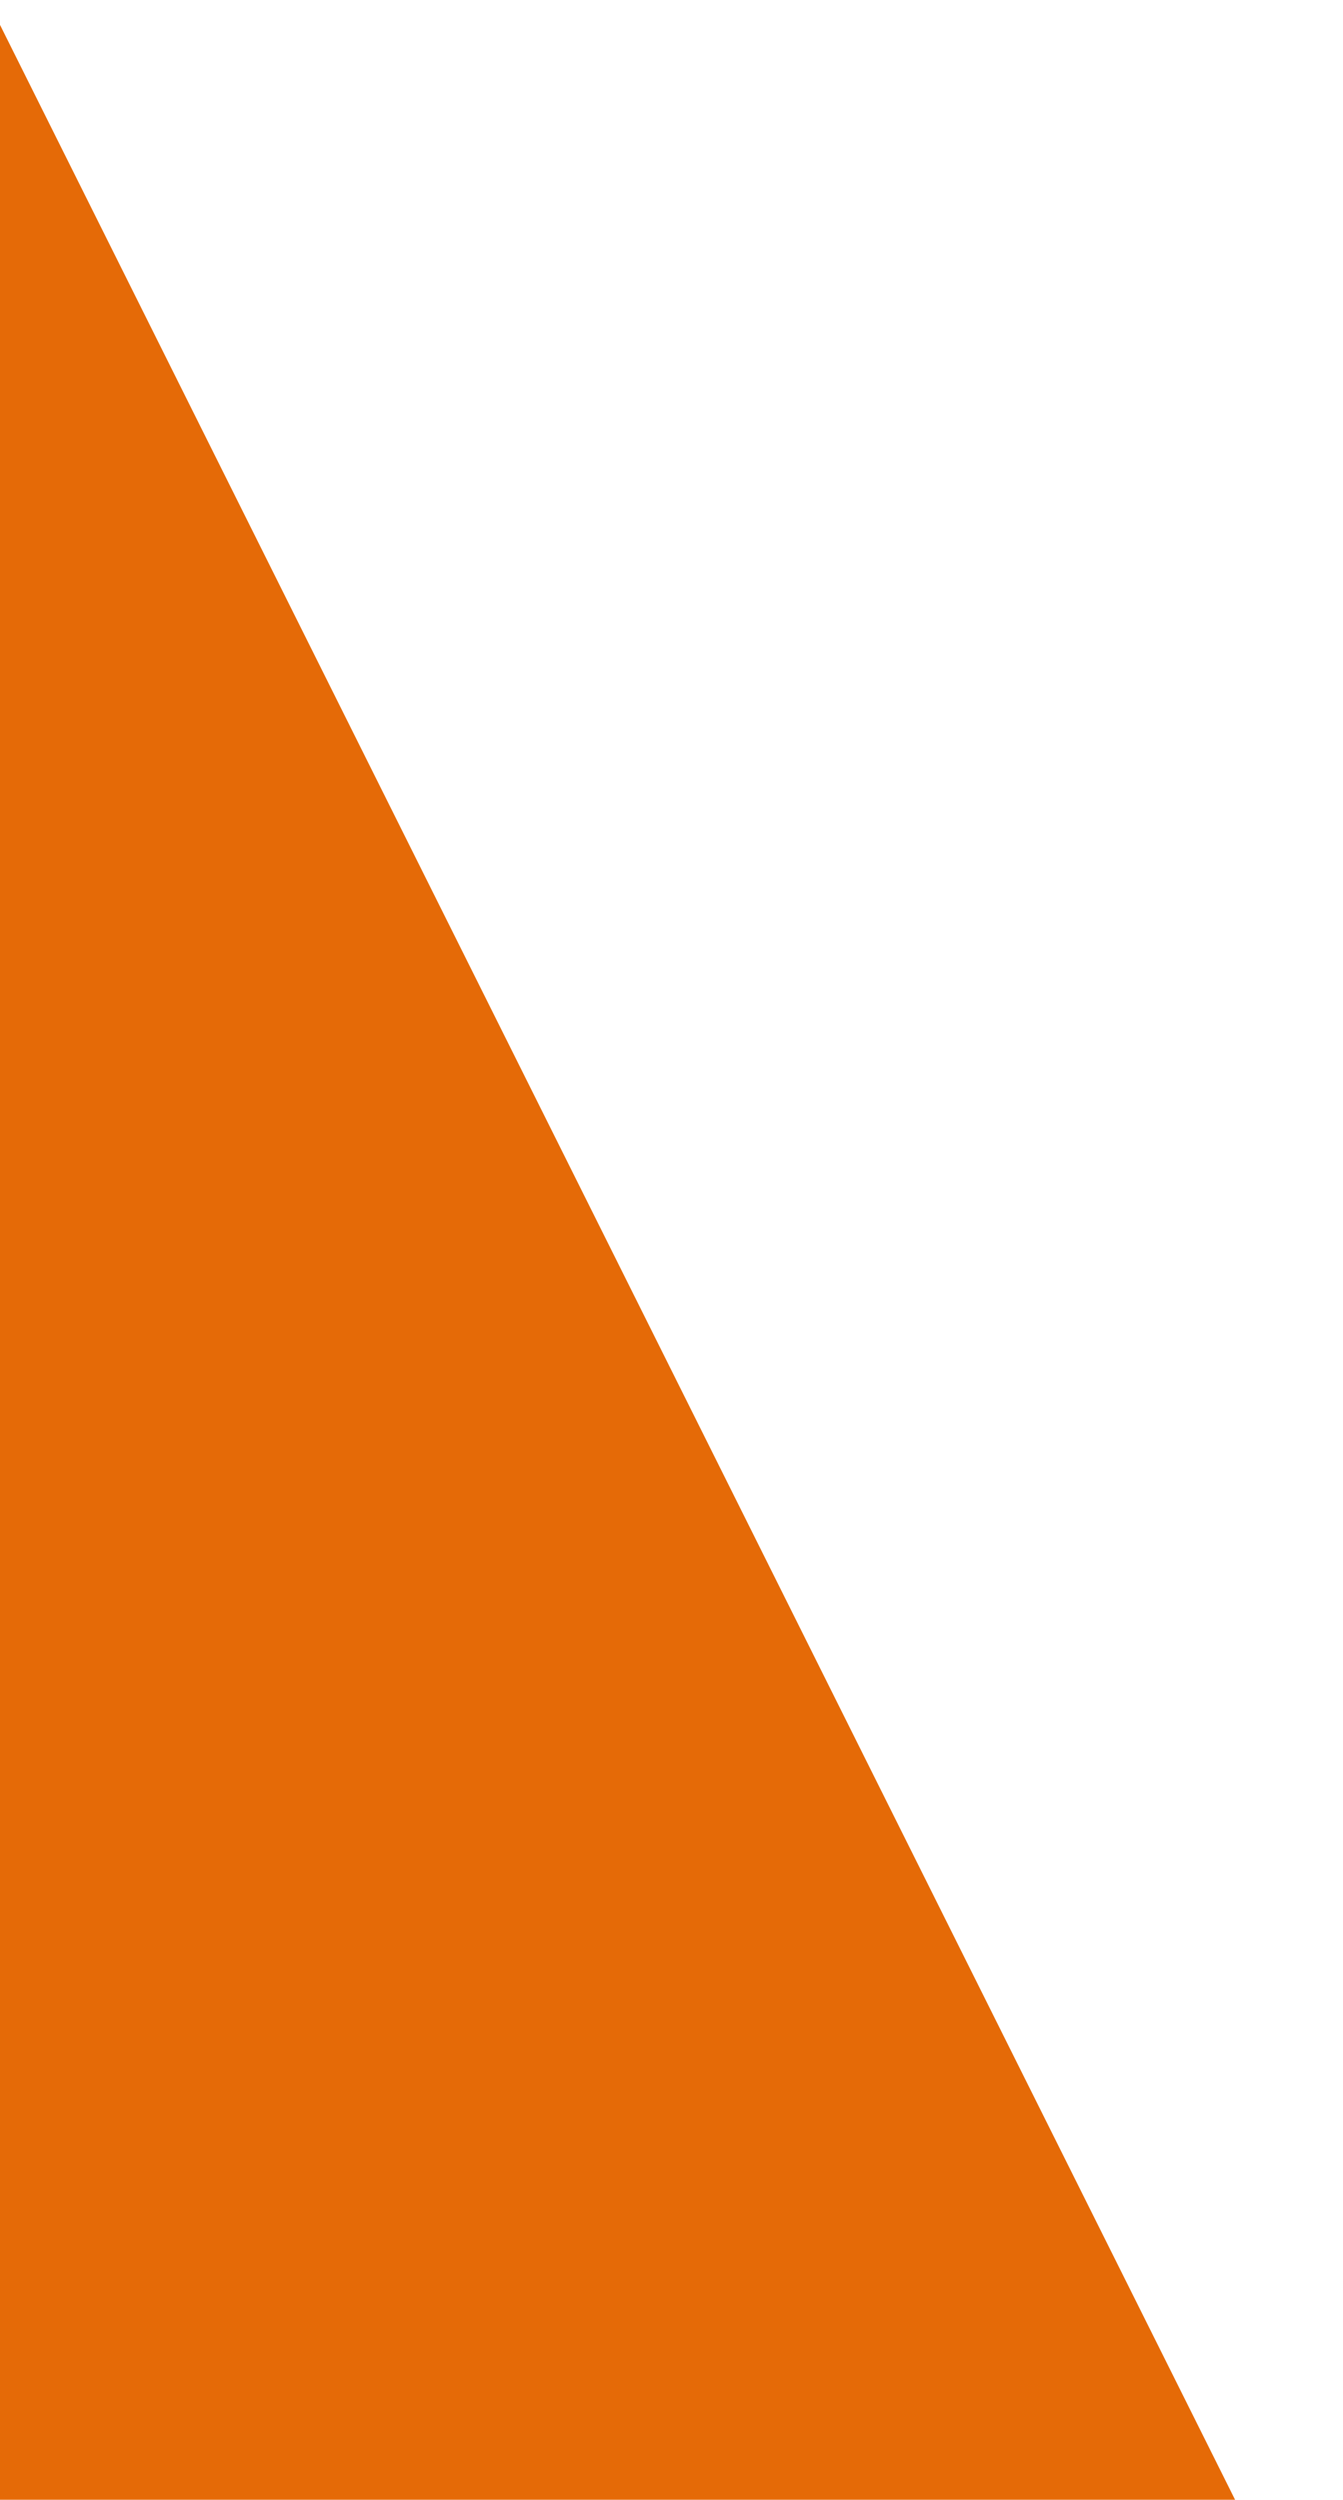 <?xml version="1.0" encoding="UTF-8"?> <svg xmlns="http://www.w3.org/2000/svg" width="287" height="534" viewBox="0 0 287 534" fill="none"> <g clip-path="url(#clip0_707_43)"> <path d="M366.186 738.811L-324.288 722.07L-323.487 -297.264L-148.942 -293.033L366.186 738.811Z" fill="#E56A07"></path> </g> <defs> <clipPath id="clip0_707_43"> <rect width="287" height="534" fill="white"></rect> </clipPath> </defs> </svg> 